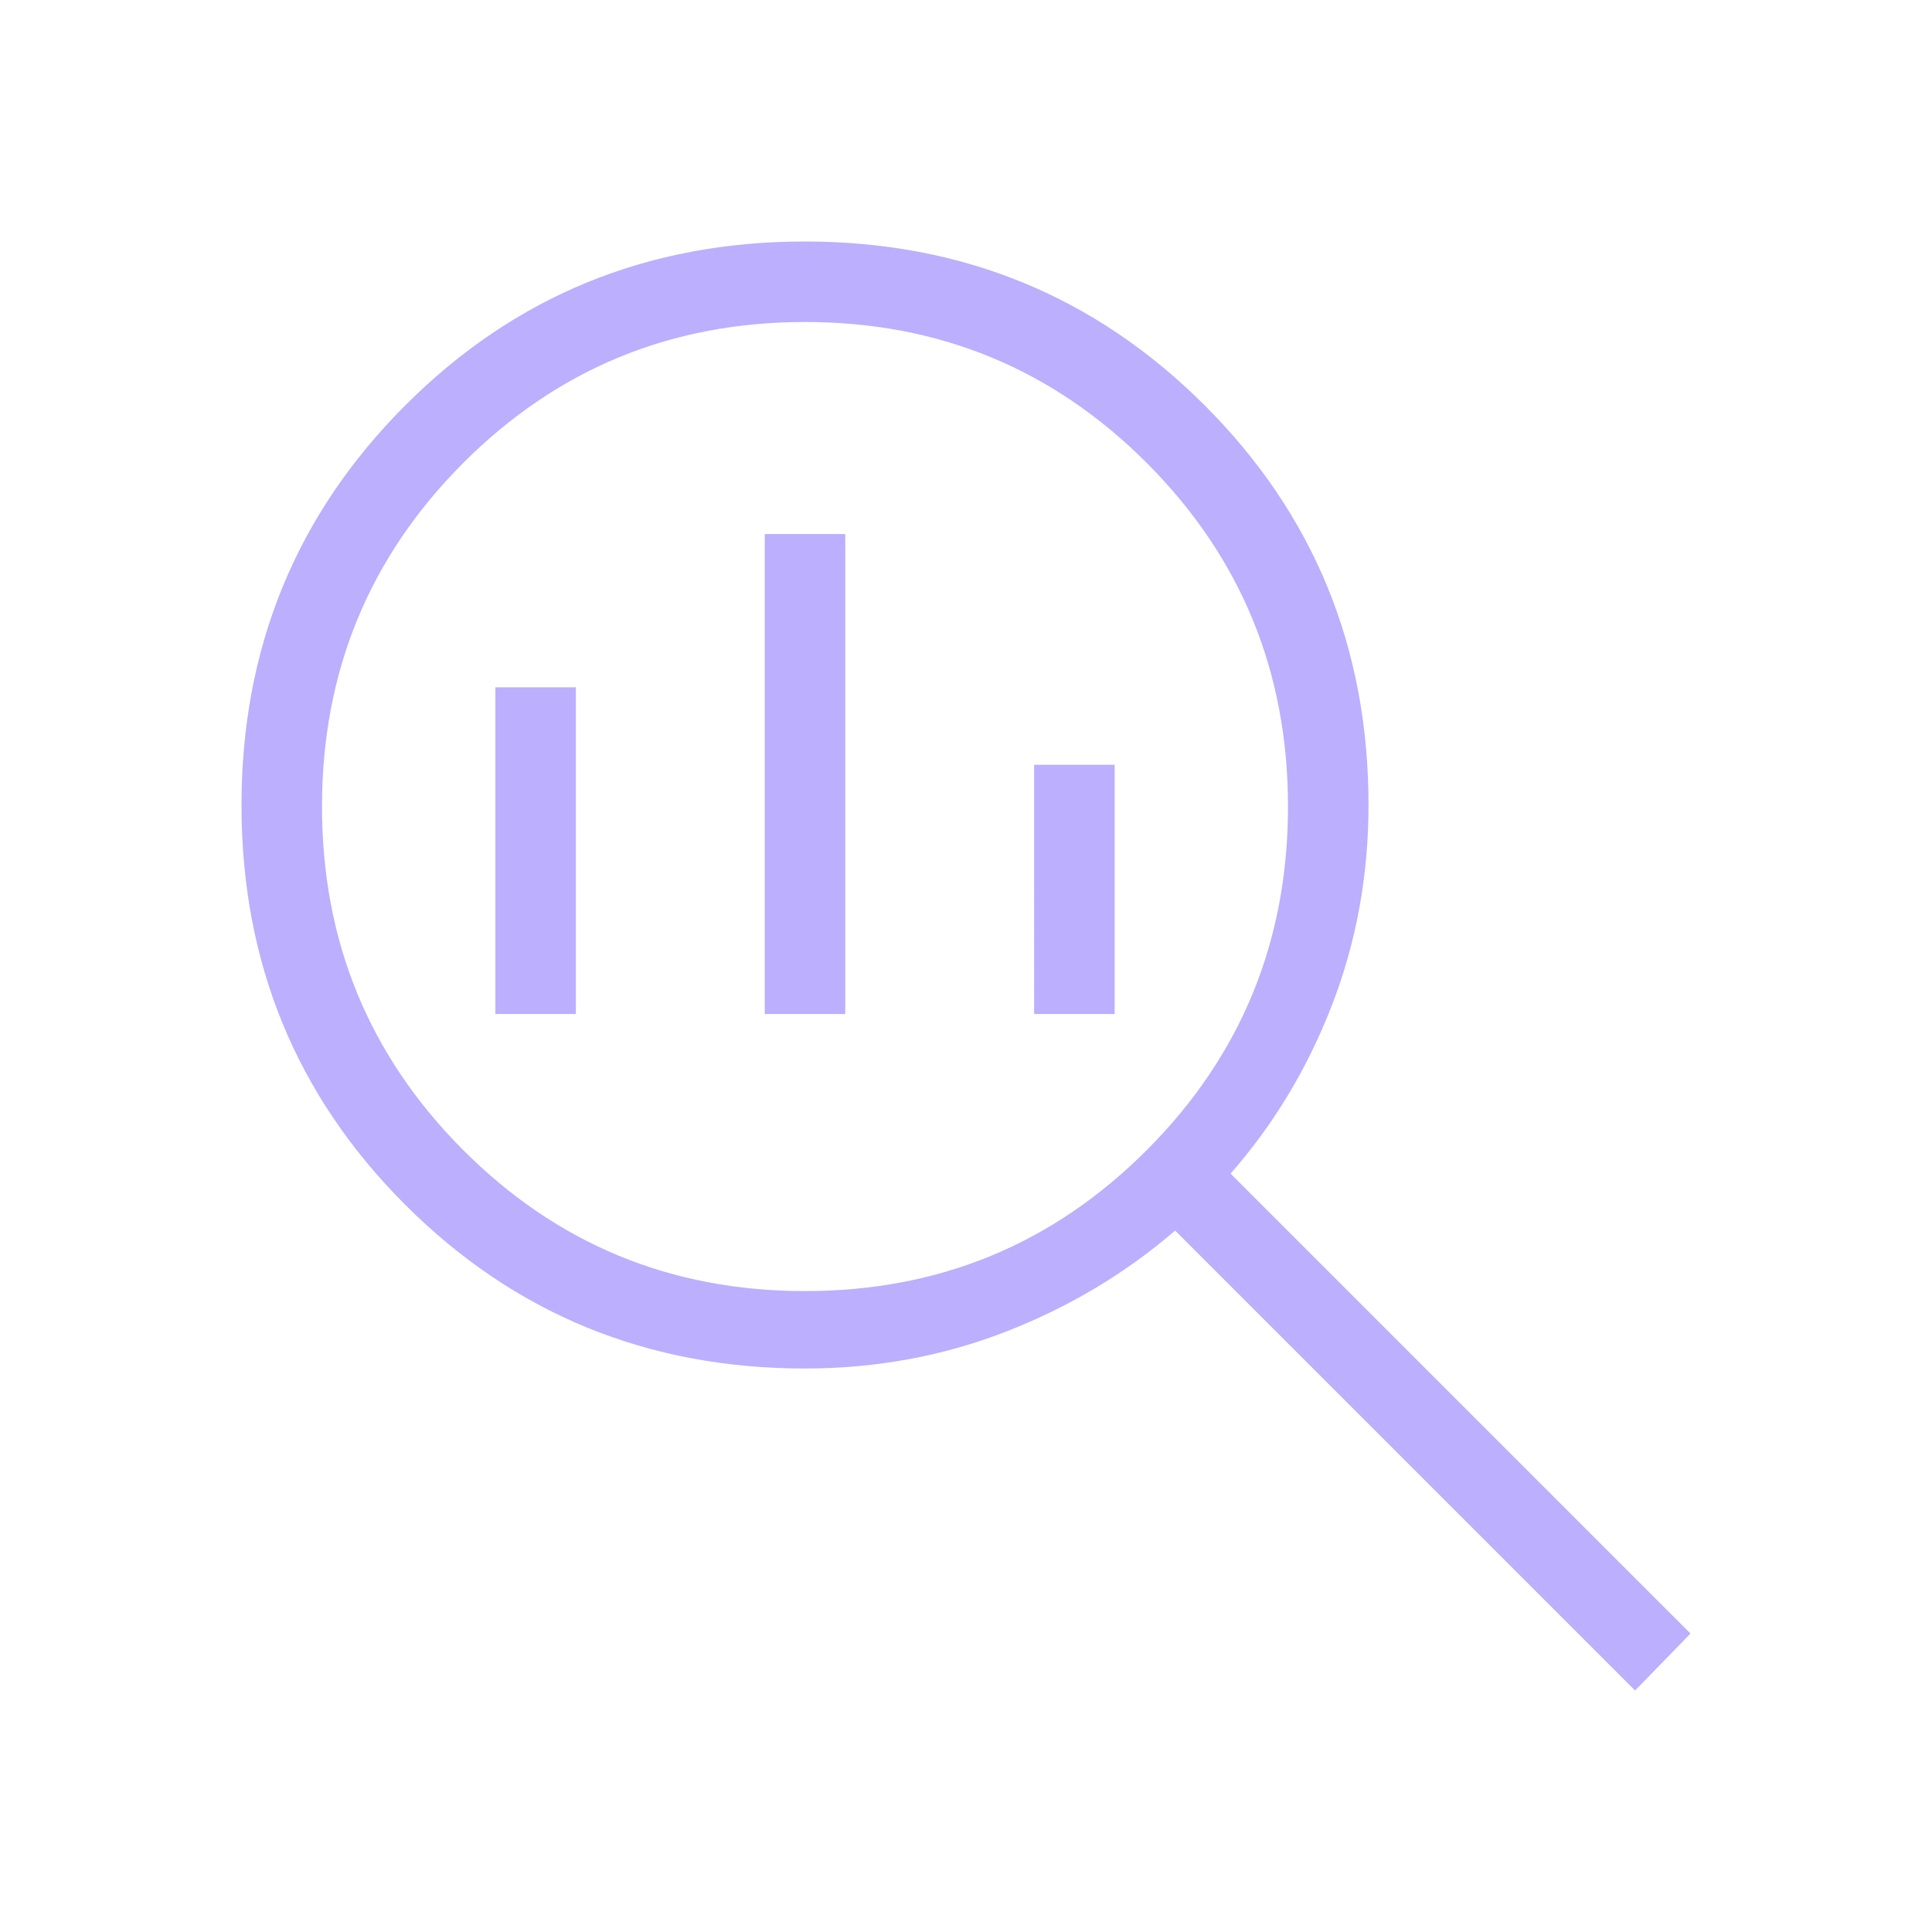 <svg xmlns="http://www.w3.org/2000/svg" height="24px" viewBox="0 -960 960 960" width="24px" fill="#BBAFFE"><path d="M400-318.46q100 0 170-70.23 70-70.22 70-170.54t-70-170.55Q500-800 400-800t-170 70.22q-70 70.23-70 170.55 0 100.32 70 170.54 70 70.23 170 70.23Zm-20-137.69v-238.47h40v238.47h-40Zm-133.85 0v-162.31h40v162.31h-40Zm267.7 0V-580h40v123.85h-40ZM812.46-120 583.92-348.54q-37.15 32-84.19 50.27Q452.69-280 400-280q-117.25 0-198.63-81.34Q120-442.68 120-559.88q0-117.2 81.34-198.66T399.88-840q117.2 0 198.66 81.37Q680-677.25 680-560q0 52.69-18.27 99.73-18.27 47.04-50.27 83.42L840-148.31 812.46-120Z"></path></svg>